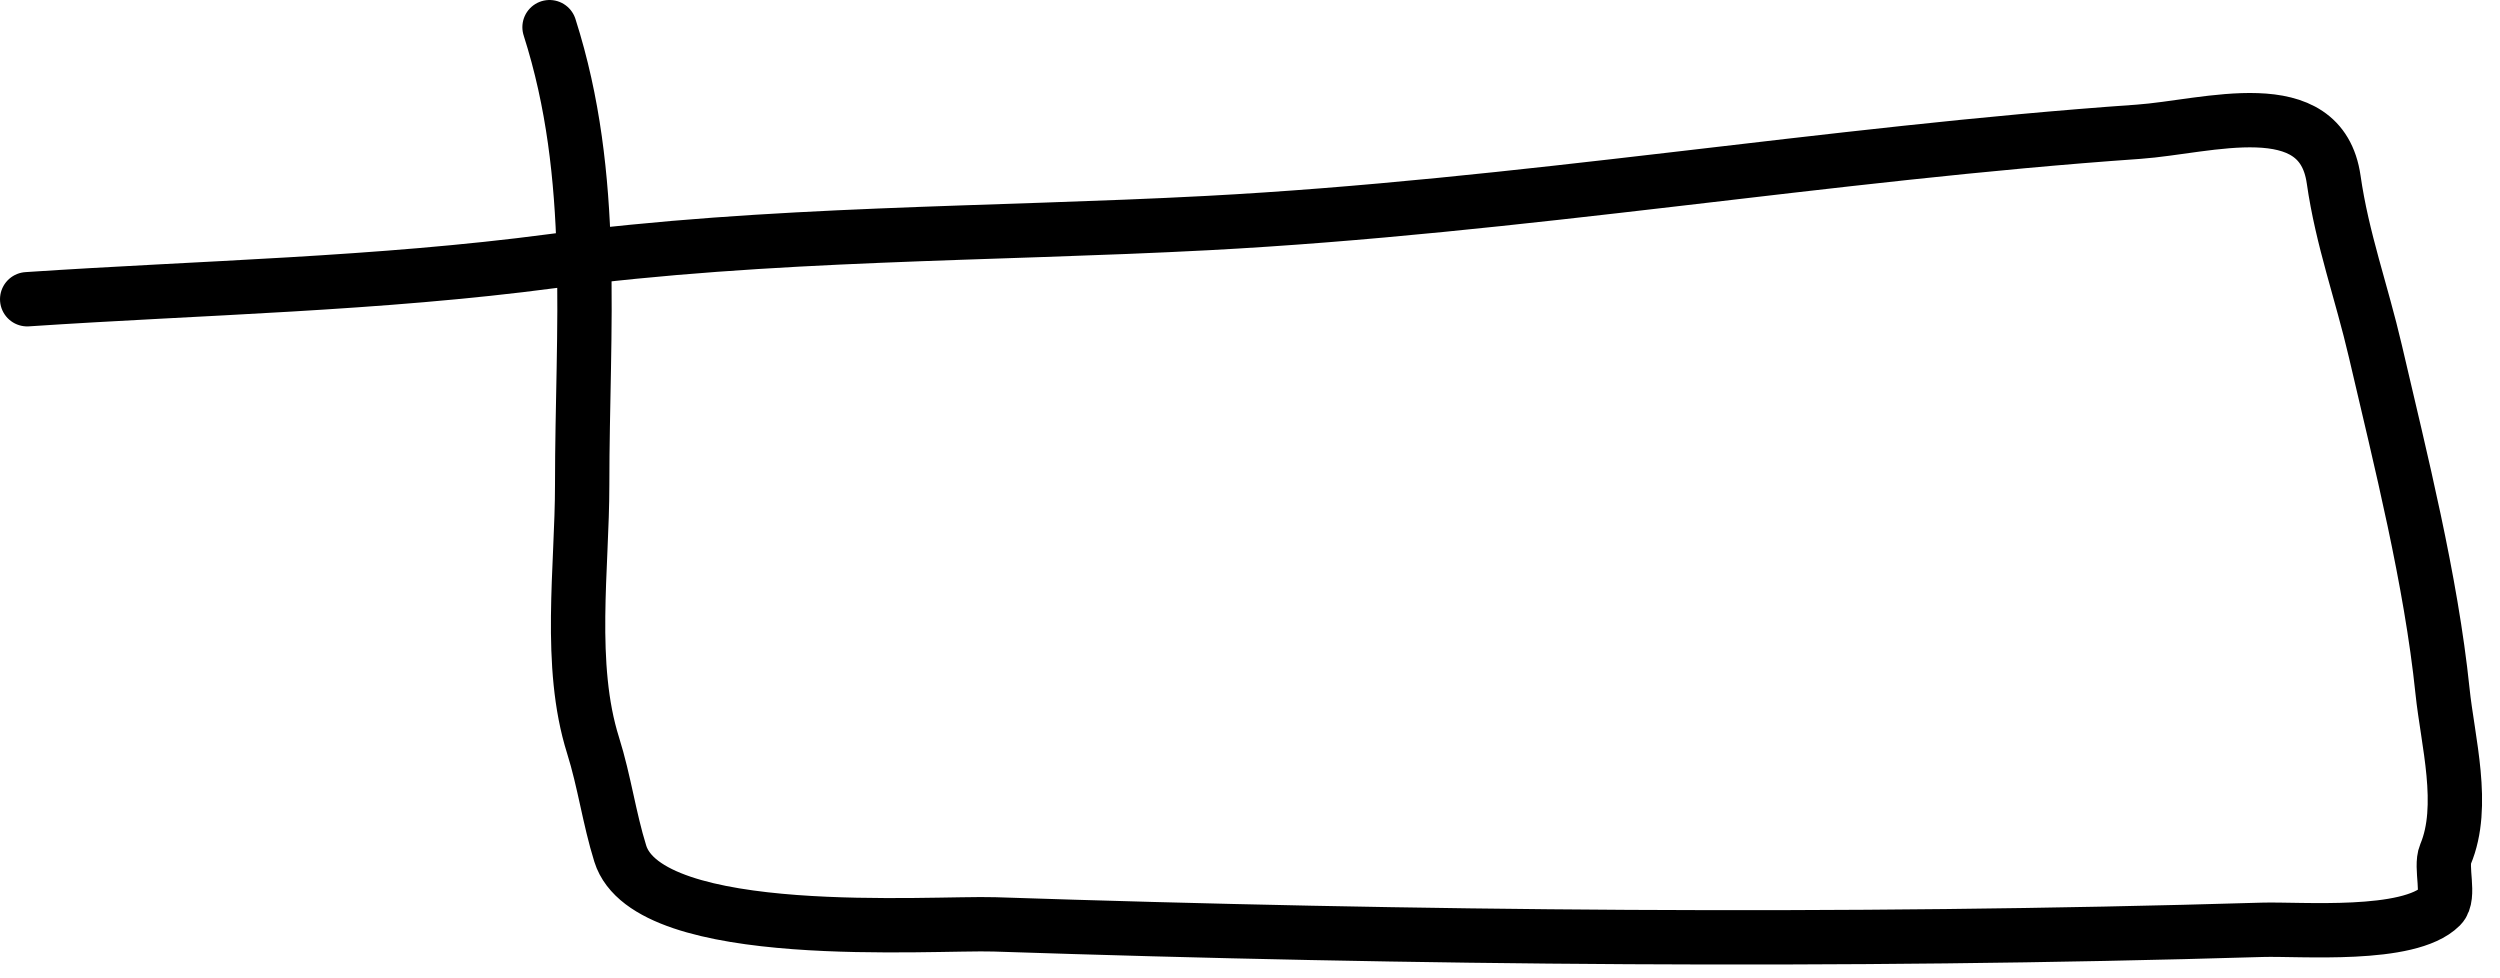<svg width="92" height="36" viewBox="0 0 92 36" fill="none" xmlns="http://www.w3.org/2000/svg">
    <path d="M20.223 1C21.989 6.52 21.424 12.073 21.424 17.842C21.424 20.893 20.893 24.472 21.825 27.431C22.241 28.753 22.421 30.117 22.826 31.414C23.864 34.735 34.323 33.942 36.598 34.017C52.06 34.53 67.761 34.68 83.254 34.217C84.644 34.176 88.648 34.519 89.817 33.35C90.178 32.989 89.792 31.918 89.995 31.436C90.742 29.662 90.074 27.27 89.884 25.429C89.46 21.33 88.35 16.947 87.414 12.925C86.907 10.744 86.193 8.802 85.879 6.607C85.409 3.314 81.228 4.672 78.693 4.849C67.238 5.648 55.901 7.605 44.43 8.209C36.422 8.63 28.272 8.557 20.312 9.61C13.932 10.455 7.426 10.584 1 11.012" stroke="black" stroke-width="2" stroke-linecap="round"/>
</svg>
